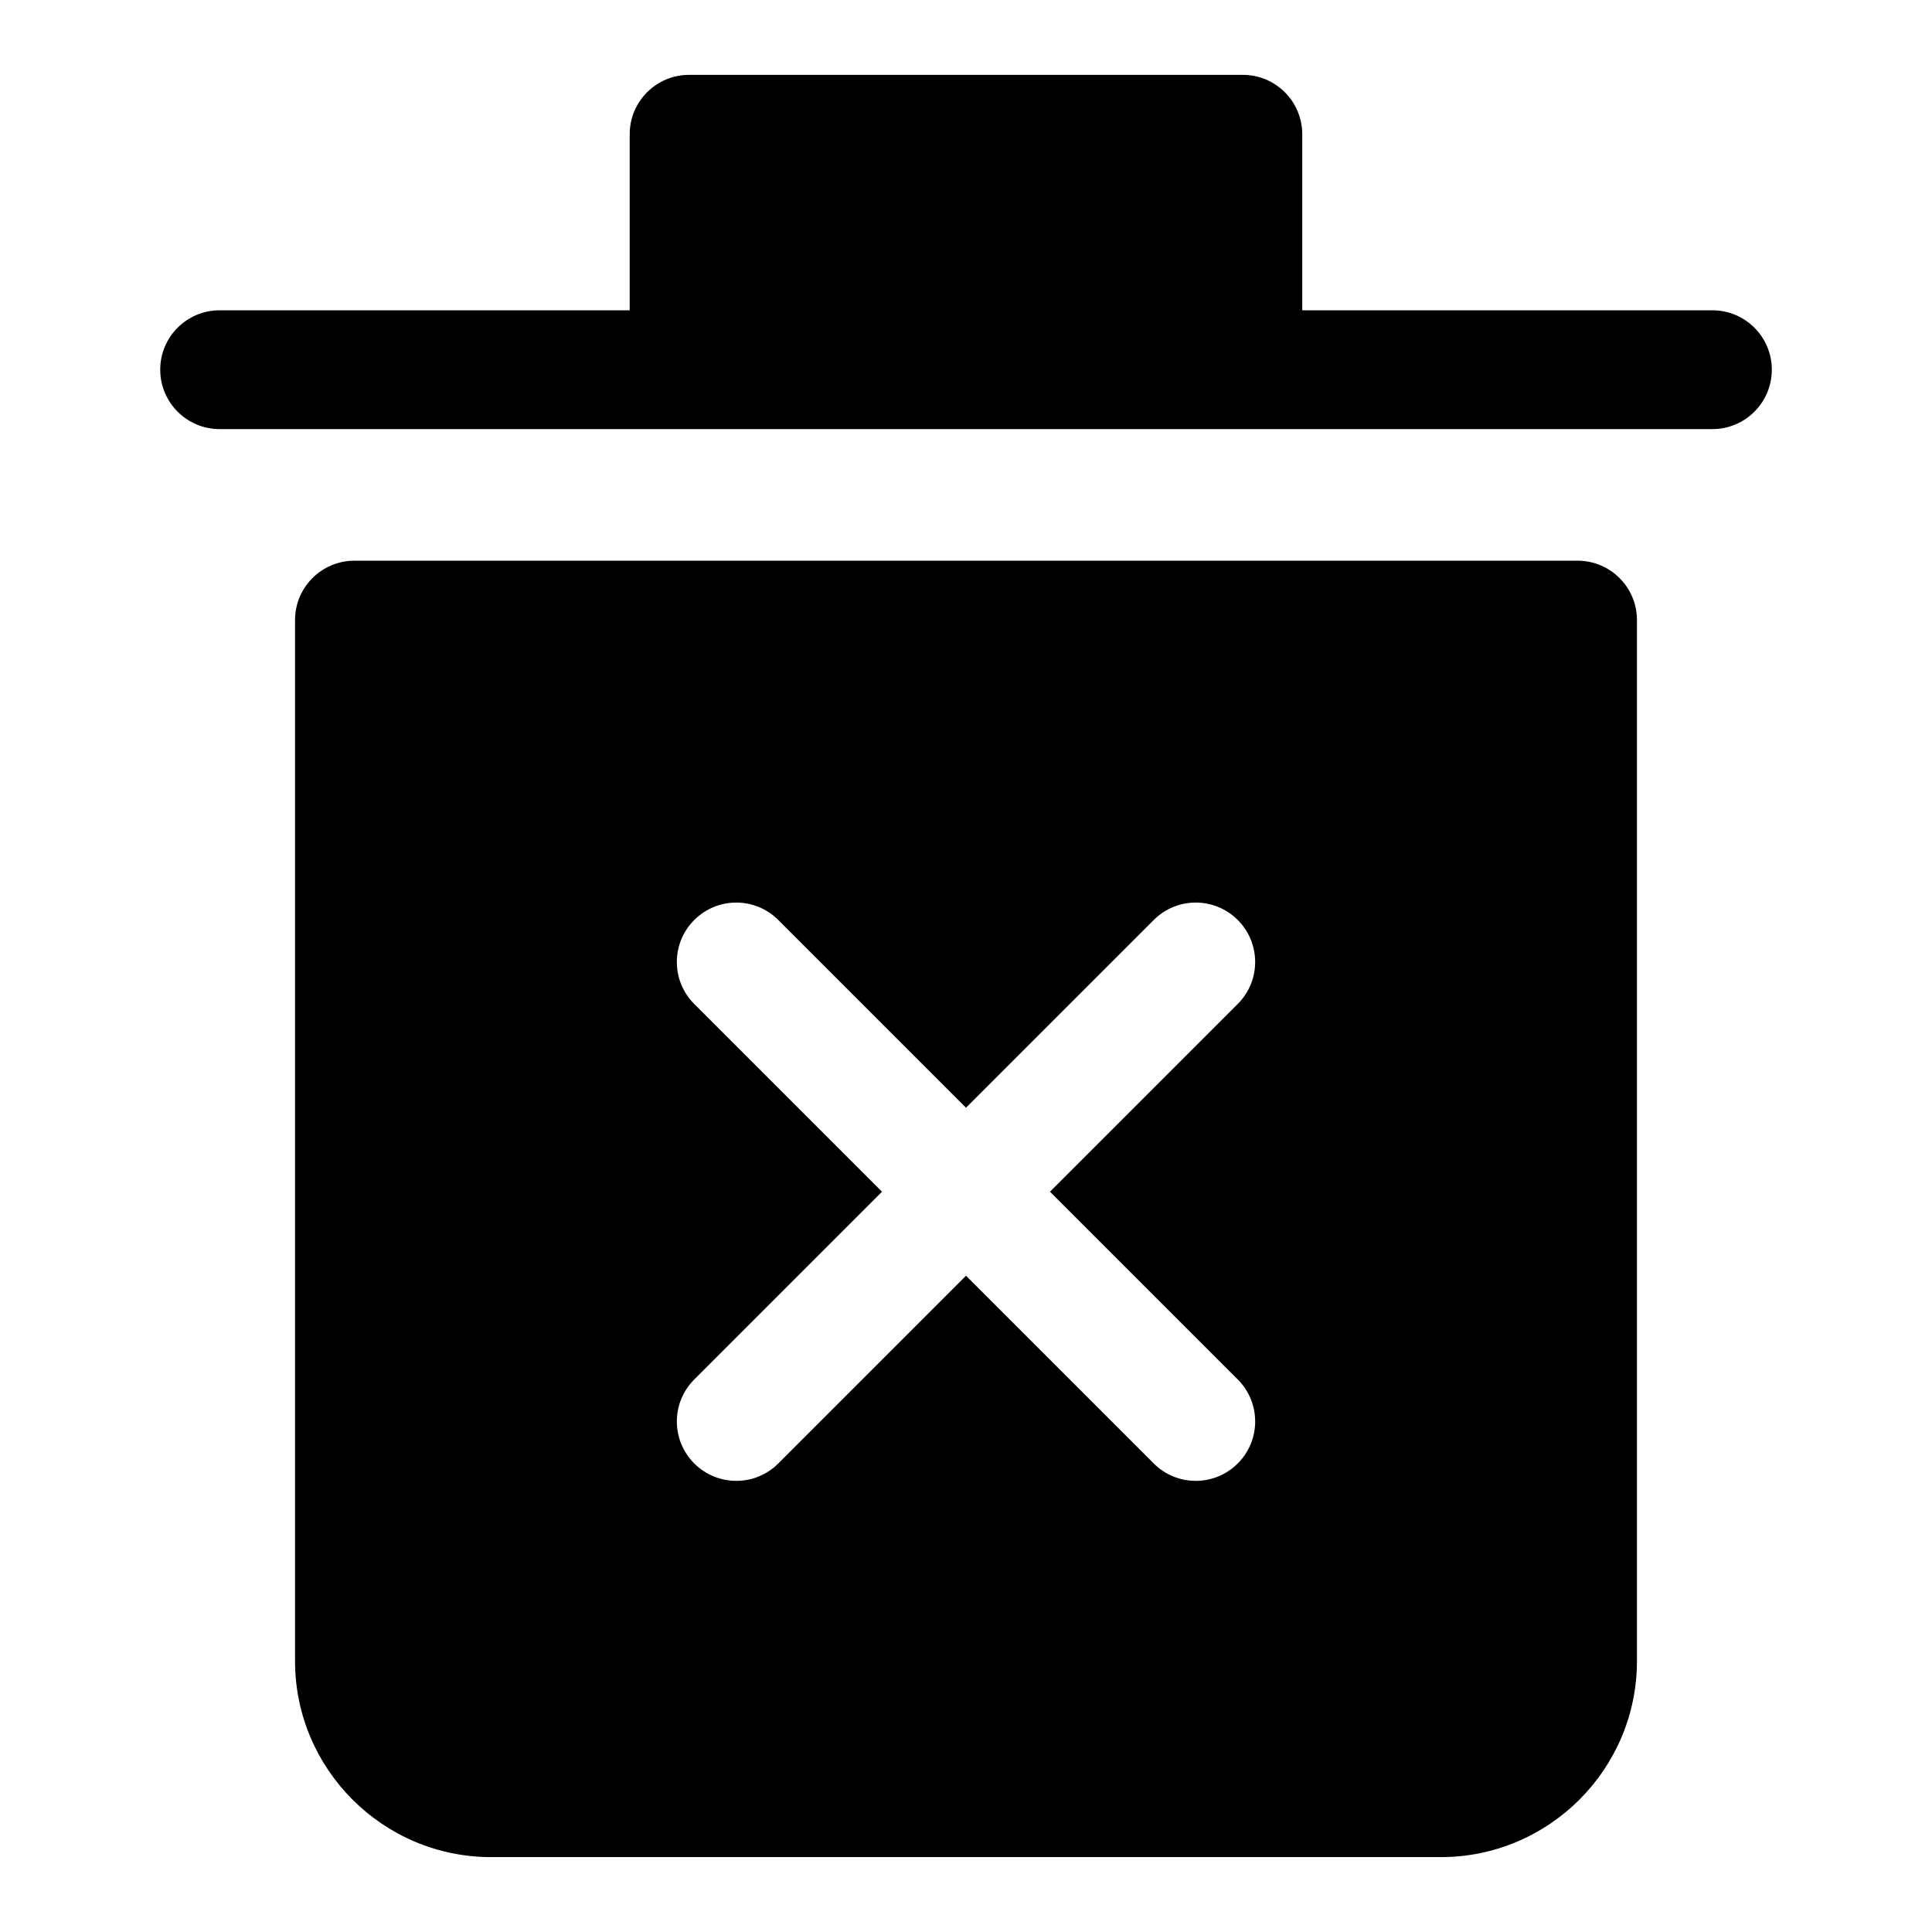 <?xml version="1.0" encoding="UTF-8"?>
<!-- Uploaded to: ICON Repo, www.svgrepo.com, Generator: ICON Repo Mixer Tools -->
<svg fill="#000000" width="800px" height="800px" version="1.1" viewBox="144 144 512 512" xmlns="http://www.w3.org/2000/svg">
 <g>
  <path d="m562.07 292.59h-324.14c-8.691 0-15.742 7.039-15.742 15.742v275.85c-0.004 28.672 23.316 51.973 51.969 51.973h251.68c28.652 0 51.973-23.301 51.973-51.973v-275.85c0-8.707-7.055-15.742-15.746-15.742zm-90.055 216.98c6.156 6.156 6.156 16.105 0 22.262-3.07 3.07-7.102 4.613-11.133 4.613s-8.062-1.543-11.133-4.613l-49.746-49.75-49.75 49.75c-3.07 3.07-7.102 4.613-11.133 4.613s-8.062-1.543-11.133-4.613c-6.156-6.156-6.156-16.105 0-22.262l49.75-49.75-49.75-49.75c-6.156-6.156-6.156-16.105 0-22.262s16.105-6.156 22.262 0l49.75 49.75 49.75-49.75c6.156-6.156 16.105-6.156 22.262 0s6.156 16.105 0 22.262l-49.75 49.75z"/>
  <path d="m597.79 226.23h-108.68v-46.648c0-8.707-7.055-15.742-15.742-15.742h-146.75c-8.691 0-15.742 7.039-15.742 15.742v46.648h-108.67c-8.691 0-15.742 7.039-15.742 15.742 0 8.707 7.055 15.742 15.742 15.742h395.6c8.691 0 15.742-7.039 15.742-15.742s-7.055-15.742-15.762-15.742z"/>
 </g>
</svg>